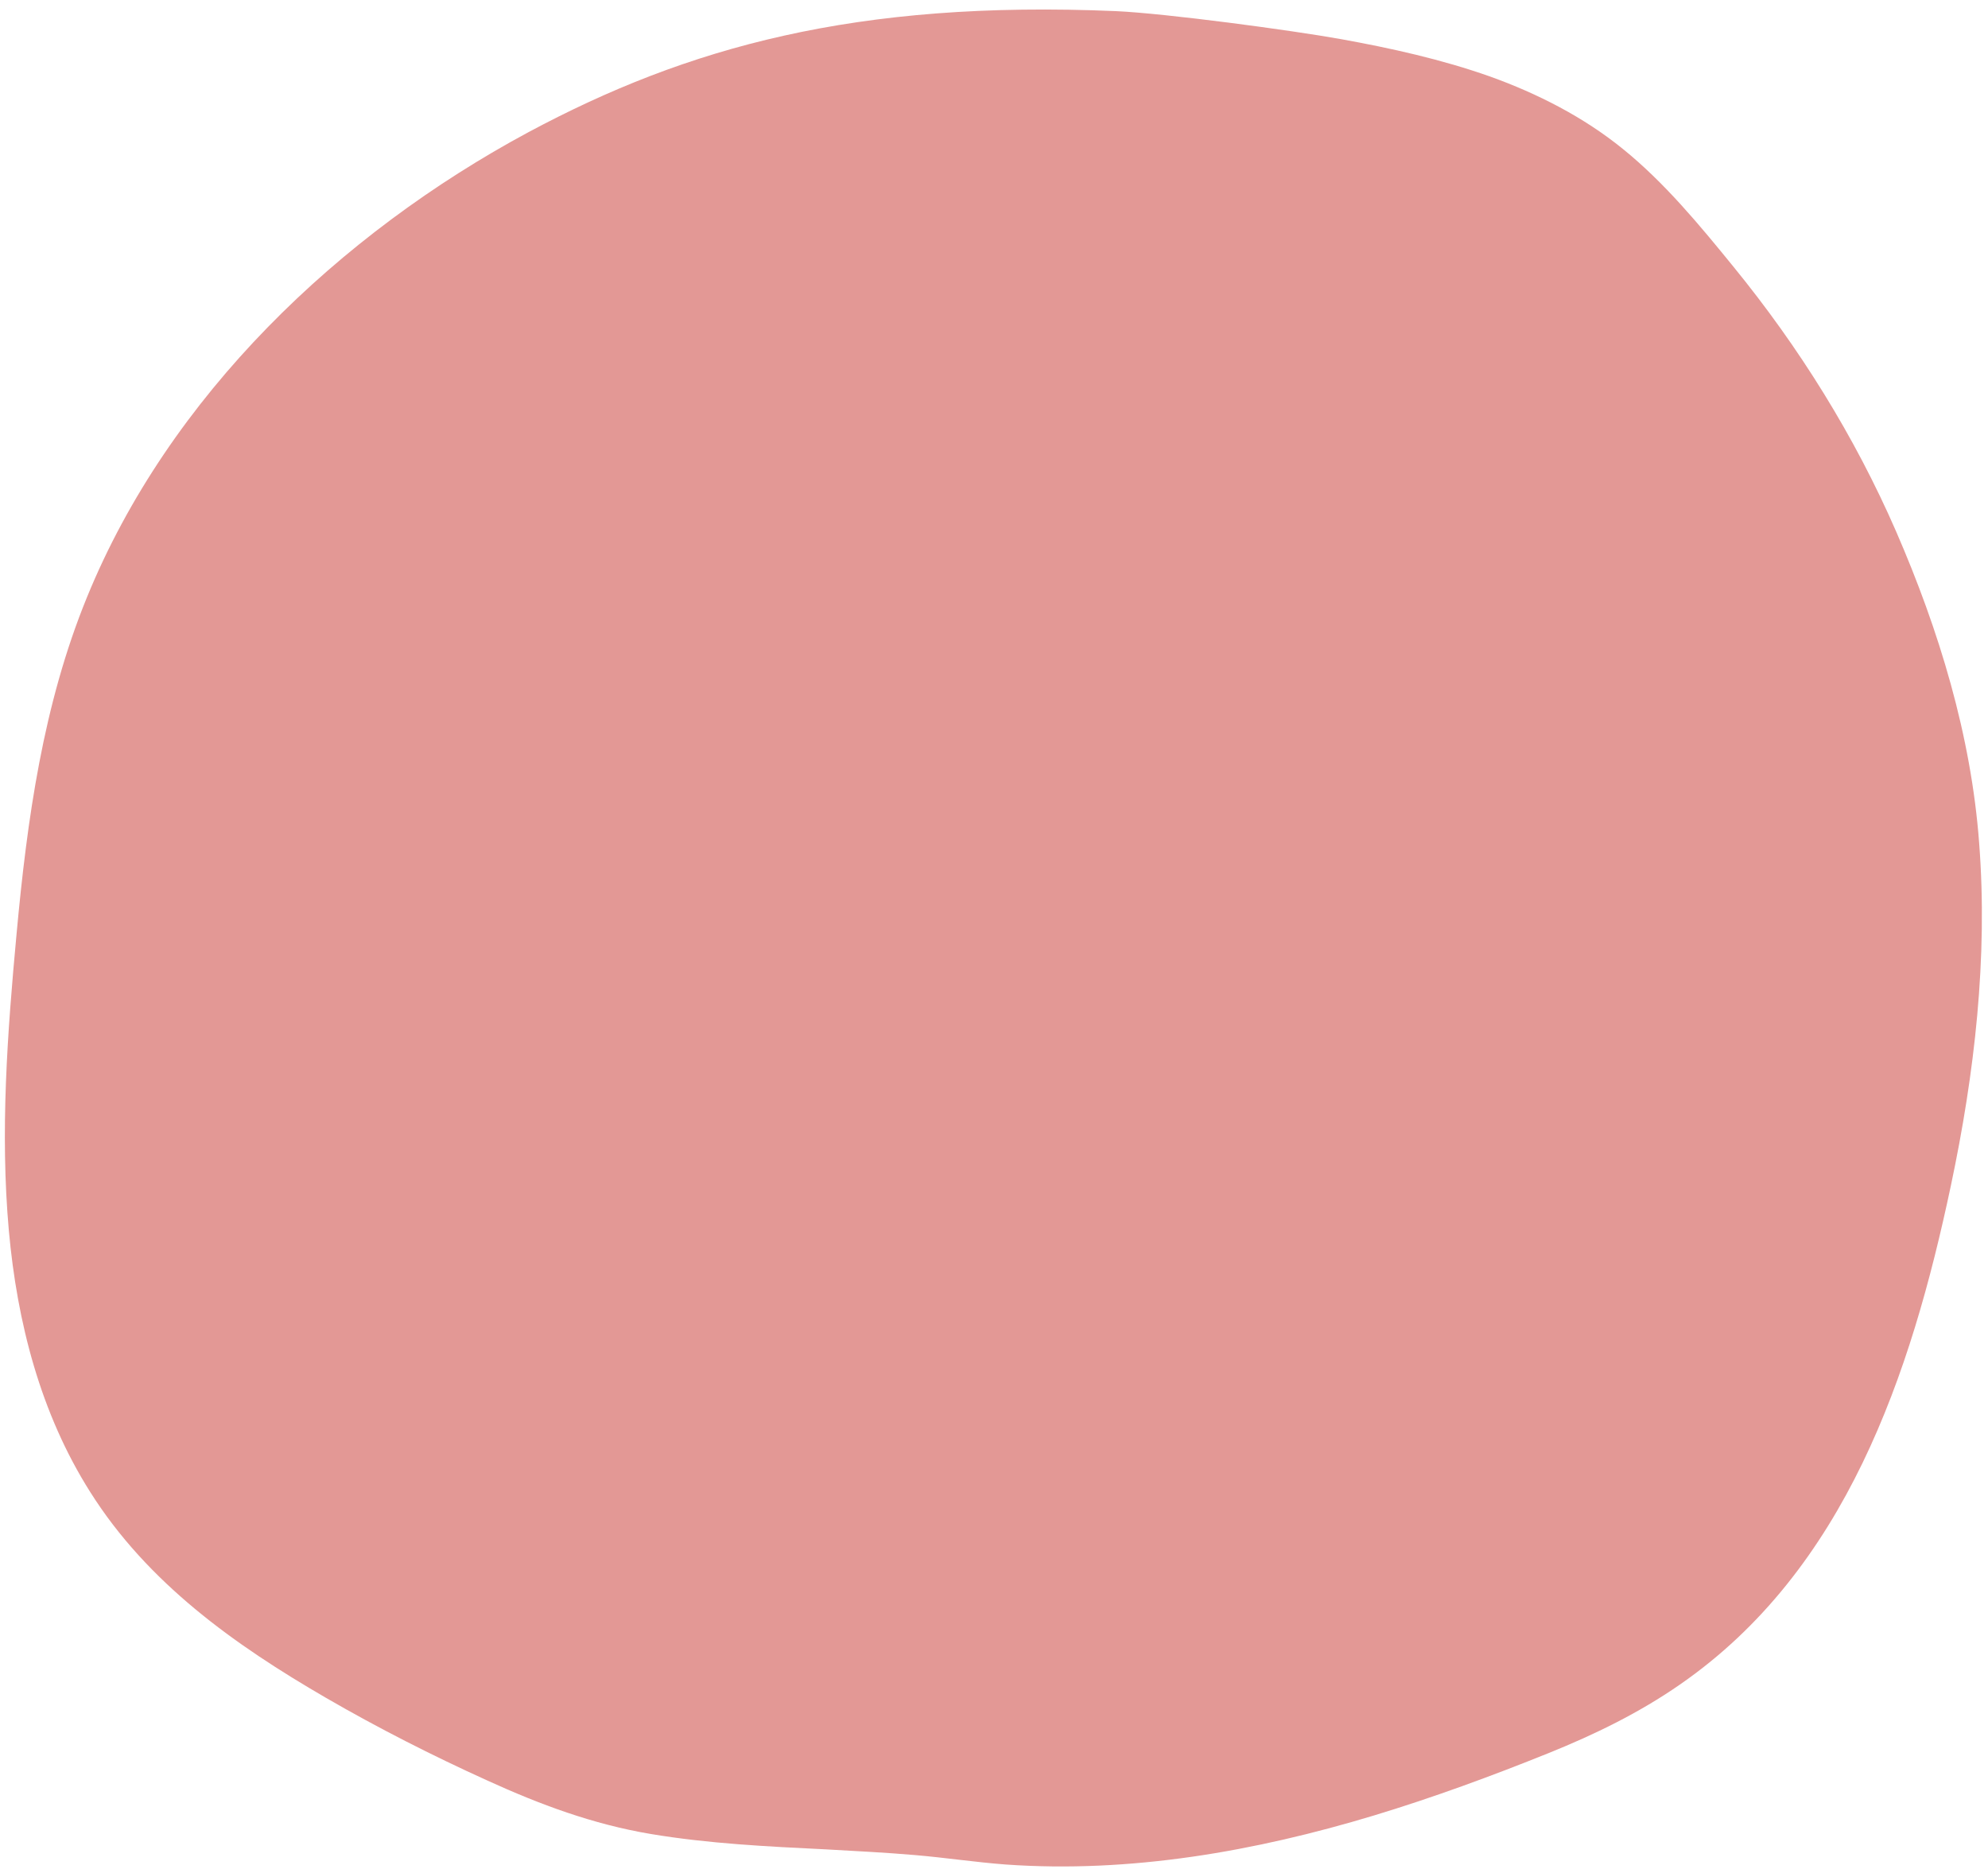 <?xml version="1.0" encoding="UTF-8"?><svg xmlns="http://www.w3.org/2000/svg" xmlns:xlink="http://www.w3.org/1999/xlink" height="656.6" preserveAspectRatio="xMidYMid meet" version="1.0" viewBox="-1.7 -3.3 696.9 656.6" width="696.9" zoomAndPan="magnify"><g id="change1_1"><path d="M682.2,412.2c-14,66.2-36.9,134.8-95.1,175c-14.3,9.9-29.7,17.4-45.8,23.9c-20.1,8.1-40.5,15.6-61.3,21.9 c-41.7,12.6-85.5,20.3-129.2,17.2c-10.6-0.8-21.1-2.4-31.7-3.3c-10.4-0.9-20.8-1.4-31.2-2c-20.5-1-41.2-2-61.5-5.4 c-20.2-3.4-38.8-10.3-57.4-18.8c-19.2-8.7-38.1-18.3-56.4-28.9c-32.1-18.6-62.6-40.3-82.7-72.2C12.5,492.1,4.3,460.2,1.4,428 c-3.1-34.6-0.5-69.4,2.7-103.9c3.7-40.2,9.3-80.5,24.7-118.1c28.8-70.5,88.4-127.3,154.8-163C239.1,13.3,298.2-3.3,389.5,0.6 c17.6,0.8,61.5,6.7,78.8,9.8c17.7,3.2,35.3,7.1,52.3,13.1c16.7,6,32.8,14.2,46.6,25.4c14.6,11.8,26.9,26.7,38.7,41.2 c23.1,28.3,42.5,59.4,57.1,92.9c15,34.5,26.3,71.5,29.1,109.2C695.2,332.3,690.5,373,682.2,412.2z" fill="#E39895"/></g></svg>